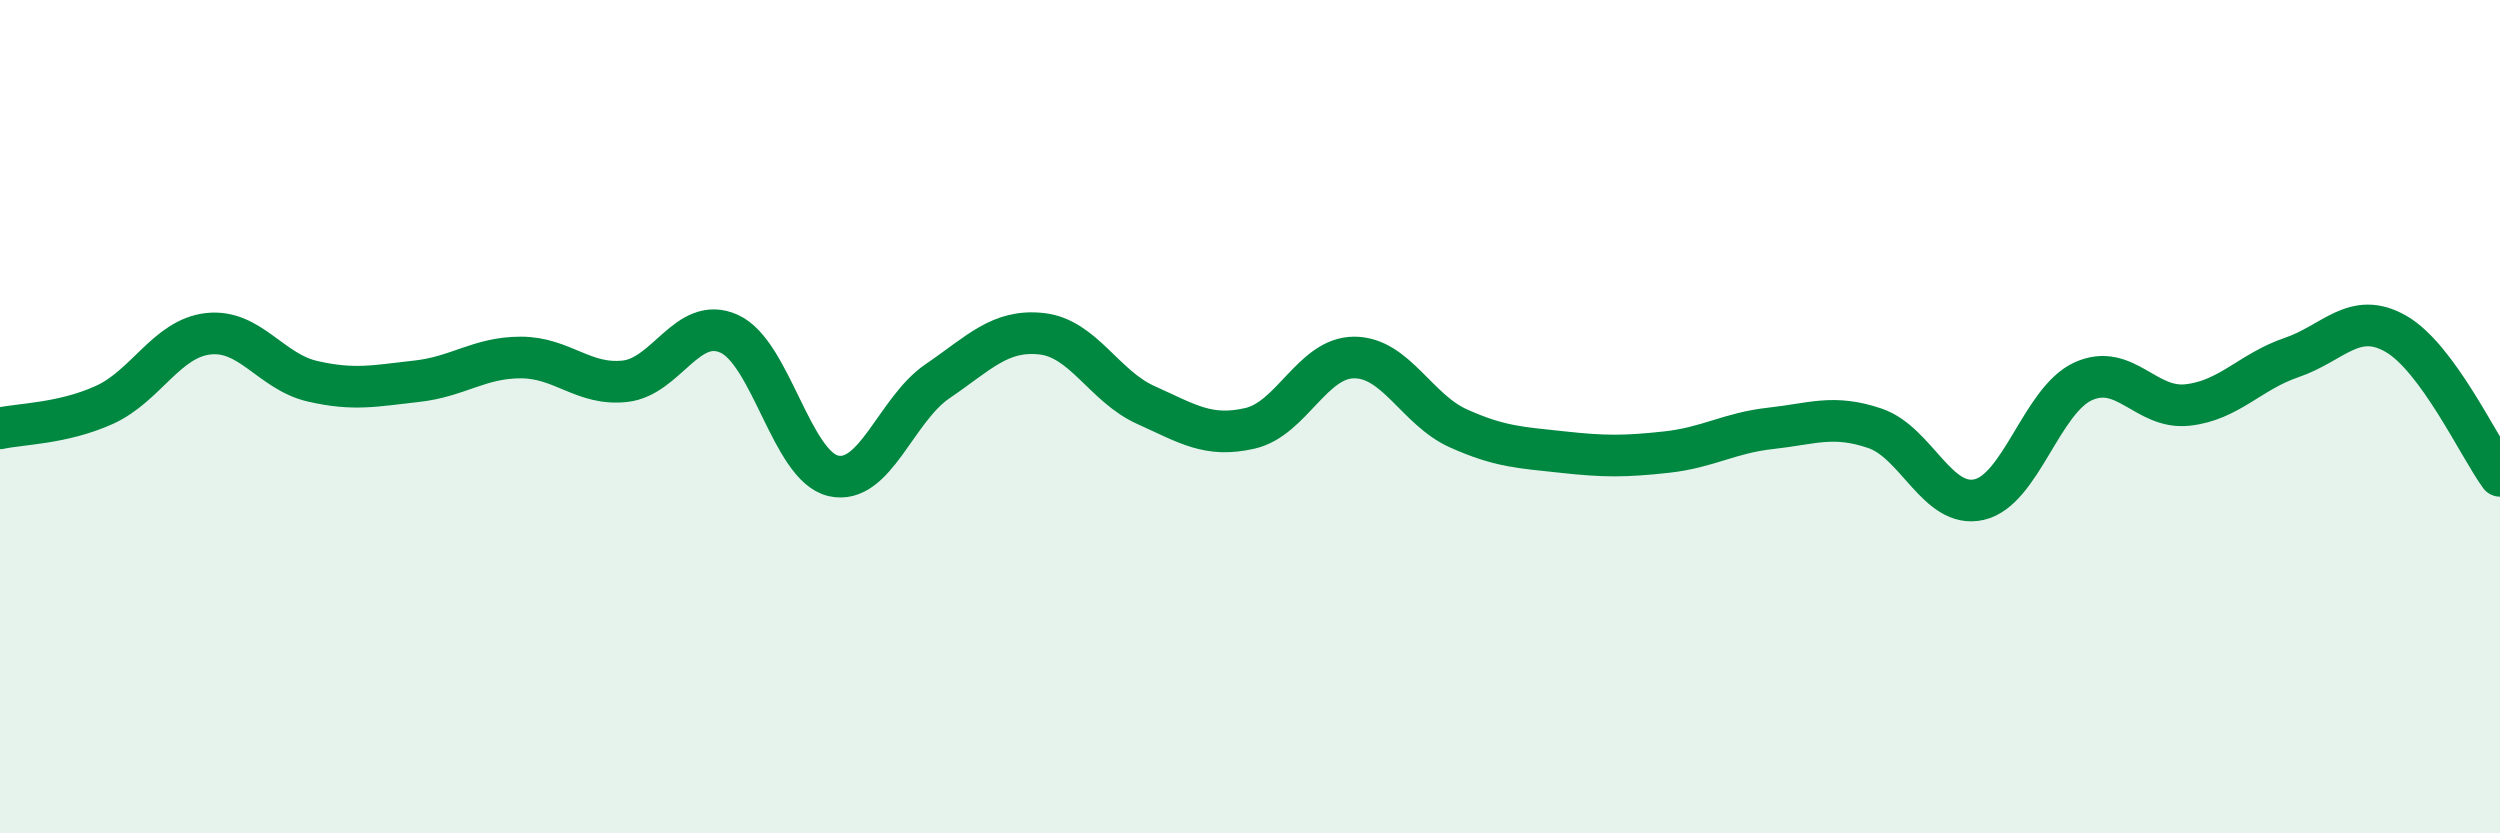 
    <svg width="60" height="20" viewBox="0 0 60 20" xmlns="http://www.w3.org/2000/svg">
      <path
        d="M 0,10.28 C 0.5,10.17 1.5,10.17 2.5,9.72 C 3.5,9.27 4,8.12 5,8.01 C 6,7.9 6.5,8.92 7.5,9.15 C 8.5,9.38 9,9.26 10,9.15 C 11,9.04 11.5,8.58 12.5,8.58 C 13.5,8.58 14,9.26 15,9.15 C 16,9.04 16.5,7.56 17.5,8.01 C 18.5,8.46 19,11.19 20,11.42 C 21,11.65 21.5,9.83 22.5,9.15 C 23.5,8.47 24,7.9 25,8.01 C 26,8.12 26.5,9.27 27.5,9.72 C 28.5,10.17 29,10.51 30,10.28 C 31,10.05 31.5,8.58 32.5,8.58 C 33.5,8.58 34,9.83 35,10.28 C 36,10.73 36.5,10.74 37.5,10.85 C 38.5,10.96 39,10.96 40,10.85 C 41,10.74 41.5,10.39 42.5,10.28 C 43.5,10.17 44,9.94 45,10.28 C 46,10.62 46.5,12.22 47.5,11.99 C 48.5,11.76 49,9.6 50,9.15 C 51,8.7 51.5,9.83 52.5,9.72 C 53.5,9.61 54,8.92 55,8.58 C 56,8.24 56.5,7.44 57.5,8.01 C 58.5,8.58 59.5,10.74 60,11.42L60 20L0 20Z"
        fill="#008740"
        opacity="0.1"
        stroke-linecap="round"
        stroke-linejoin="round"
      />
      <path
        d="M 0,10.28 C 0.5,10.17 1.5,10.17 2.5,9.72 C 3.5,9.27 4,8.12 5,8.01 C 6,7.9 6.5,8.92 7.5,9.15 C 8.5,9.38 9,9.26 10,9.15 C 11,9.04 11.5,8.58 12.5,8.58 C 13.5,8.58 14,9.26 15,9.15 C 16,9.04 16.5,7.56 17.5,8.01 C 18.5,8.46 19,11.19 20,11.42 C 21,11.65 21.5,9.83 22.5,9.15 C 23.5,8.47 24,7.9 25,8.01 C 26,8.12 26.5,9.27 27.5,9.72 C 28.5,10.17 29,10.51 30,10.28 C 31,10.05 31.5,8.58 32.5,8.58 C 33.5,8.58 34,9.83 35,10.28 C 36,10.73 36.5,10.74 37.5,10.85 C 38.5,10.96 39,10.96 40,10.85 C 41,10.74 41.5,10.39 42.5,10.28 C 43.5,10.17 44,9.94 45,10.28 C 46,10.62 46.5,12.22 47.5,11.99 C 48.5,11.76 49,9.6 50,9.15 C 51,8.7 51.5,9.83 52.5,9.72 C 53.5,9.61 54,8.92 55,8.58 C 56,8.24 56.5,7.44 57.5,8.01 C 58.5,8.58 59.5,10.74 60,11.42"
        stroke="#008740"
        stroke-width="1"
        fill="none"
        stroke-linecap="round"
        stroke-linejoin="round"
      />
    </svg>
  